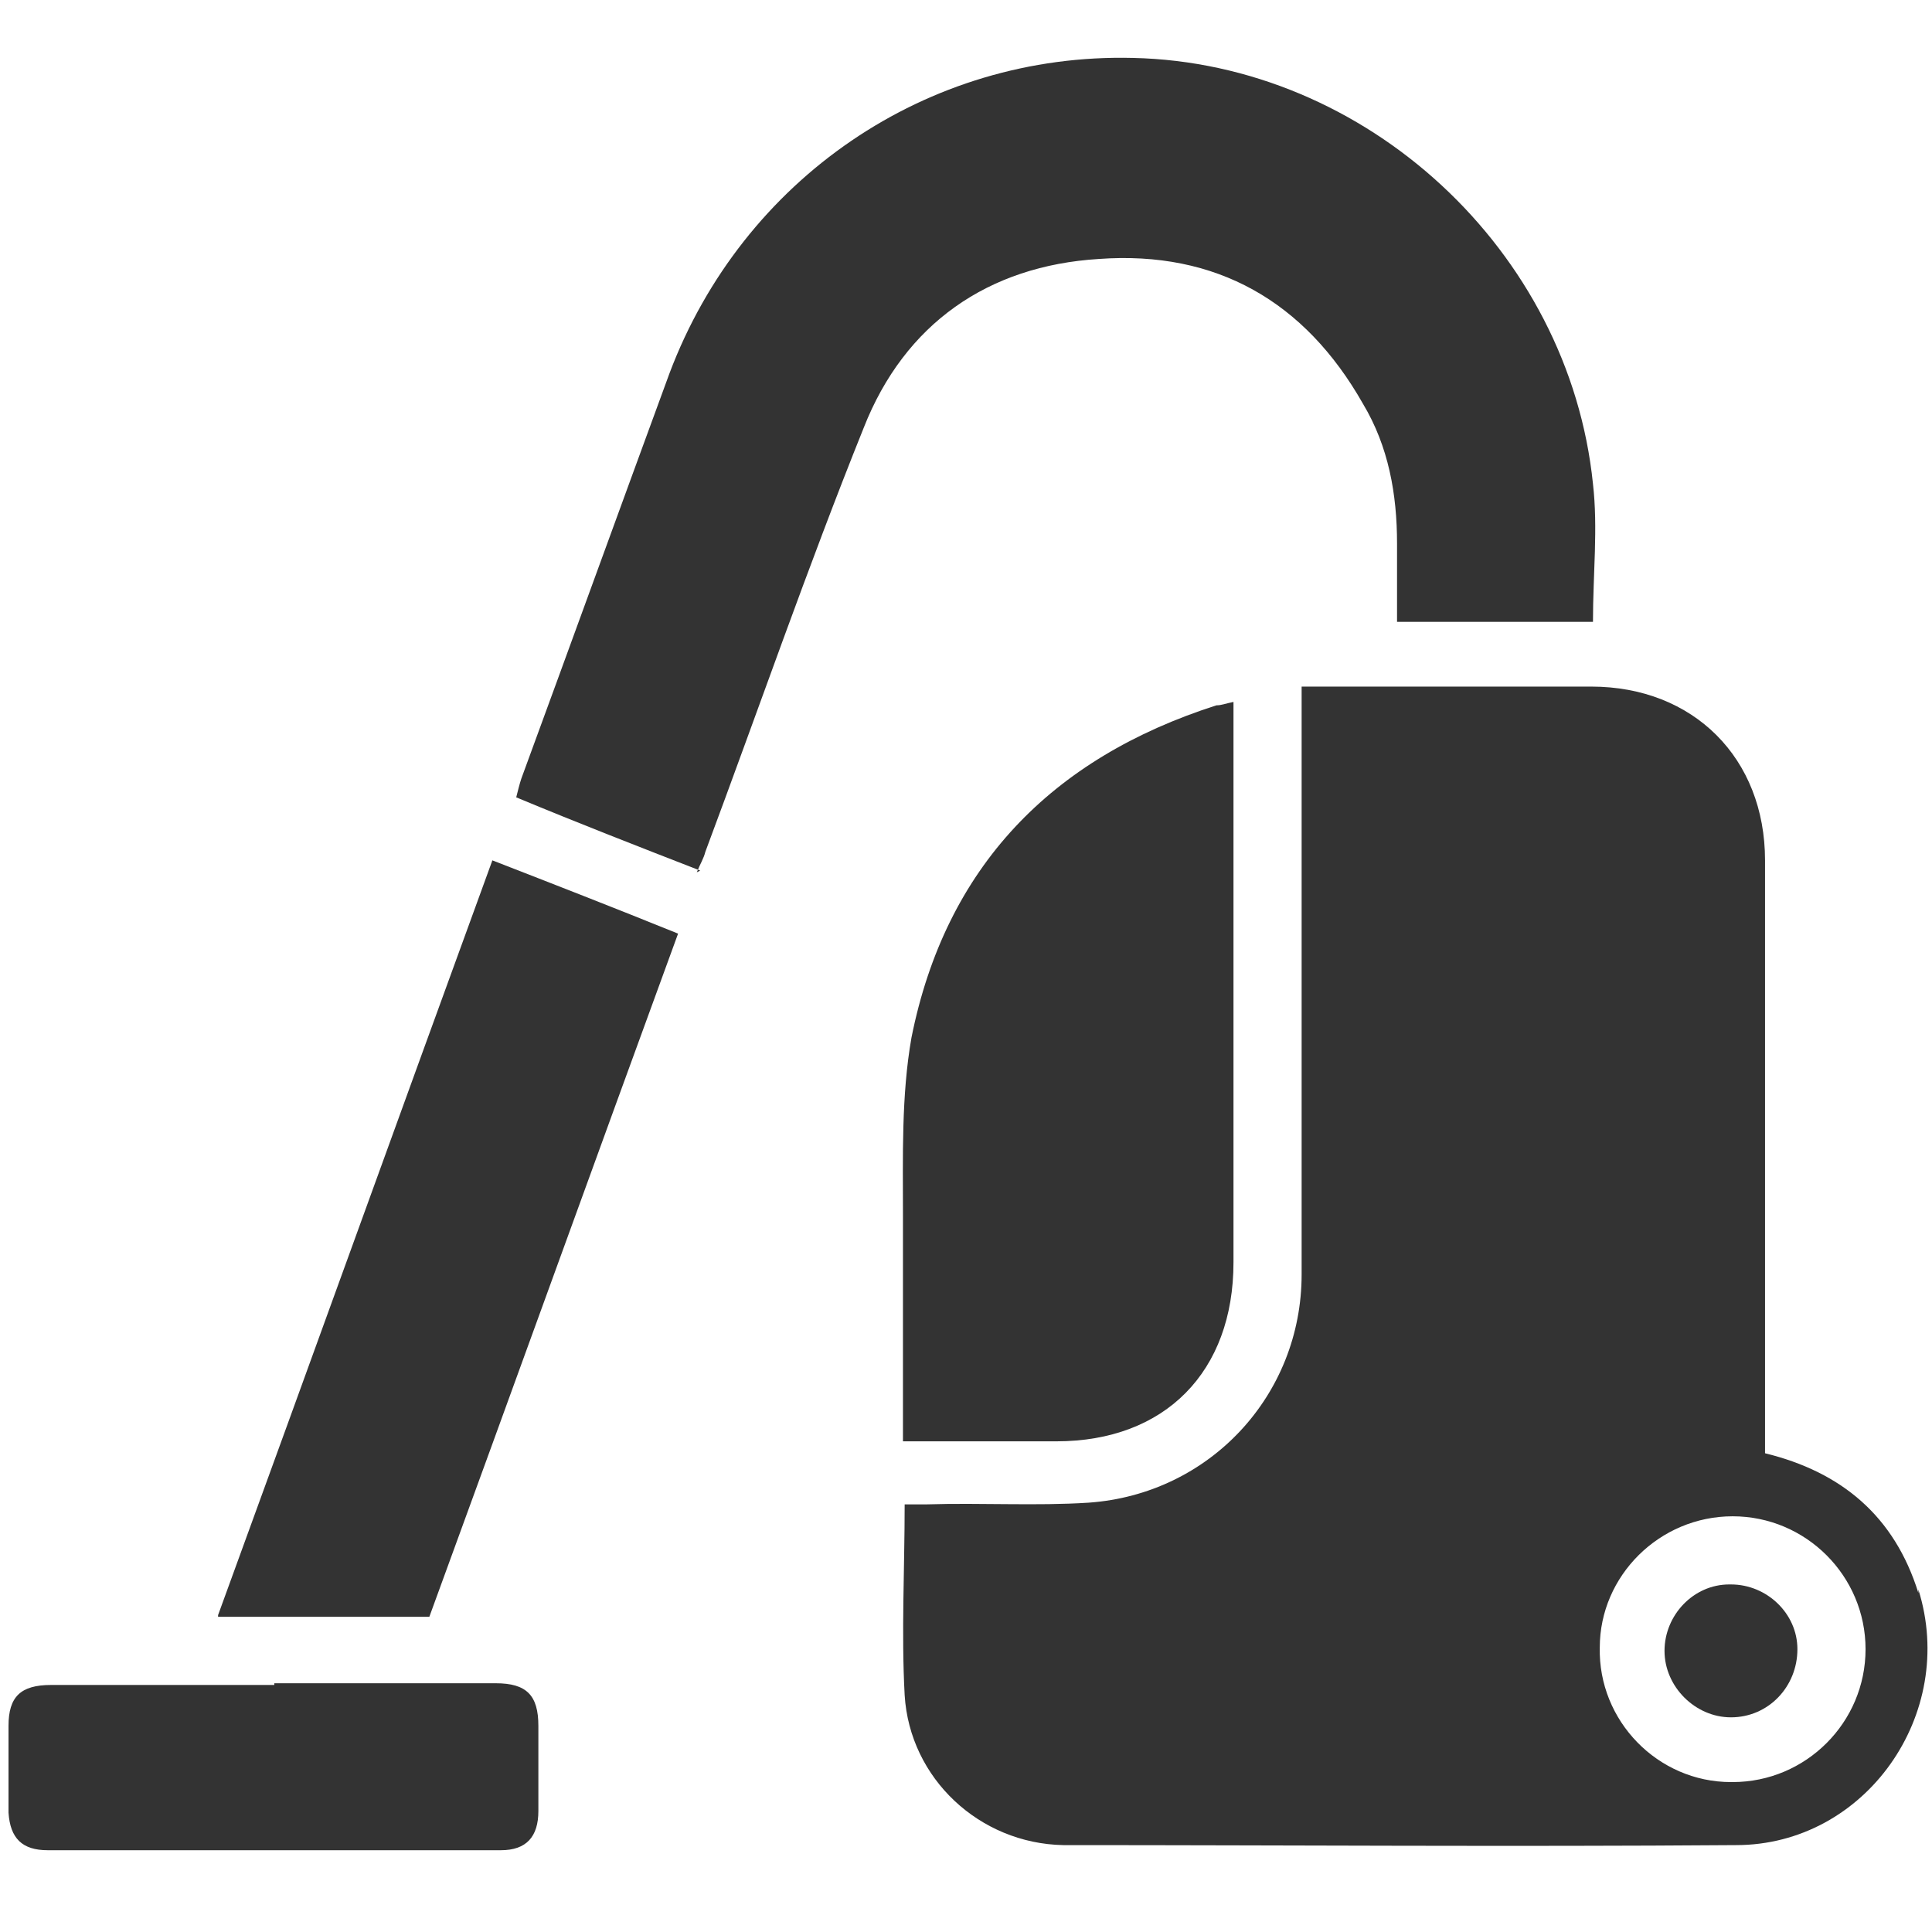 <?xml version="1.0" encoding="UTF-8"?>
<svg xmlns="http://www.w3.org/2000/svg" version="1.1" viewBox="0 0 113.4 113.4">
  <defs>
    <style>
      .cls-1 {
        fill: #333;
      }
    </style>
  </defs>
  <!-- Generator: Adobe Illustrator 28.6.0, SVG Export Plug-In . SVG Version: 1.2.0 Build 709)  -->
  <g>
    <g id="Ebene_1">
      <g>
        <path class="cls-1" d="M41.1,51.1c-3.6-1.4-7.2-2.8-10.8-4.3.1-.4.2-.8.3-1.1,2.9-7.9,5.8-15.9,8.7-23.8,4.3-11.4,15.1-18.8,27.2-18.5,13.7.3,25.6,11.3,27,25,.3,2.6,0,5.3,0,8.1h-11.5c0-1.5,0-3.1,0-4.6,0-2.9-.5-5.7-2-8.2-3.4-6-8.6-9-15.5-8.5-6.5.4-11.4,3.8-13.8,9.9-3.3,8.2-6.2,16.6-9.3,24.9-.1.4-.3.7-.5,1.2Z"/>
        <path class="cls-1" d="M53,84.6c0-4.5,0-8.8,0-13.2,0-3.5-.1-7.1.5-10.5,2-10,8.2-16.4,17.9-19.5.3,0,.5-.1,1-.2v1.4c0,10.5,0,21,0,31.5,0,6.4-4,10.5-10.4,10.5-2.9,0-5.9,0-9,0Z"/>
        <path class="cls-1" d="M12.8,94.8c5.4-14.8,10.7-29.5,16.1-44.3,3.6,1.4,7.2,2.8,10.9,4.3-4.9,13.4-9.7,26.7-14.6,40.1h-12.4Z"/>
        <path class="cls-1" d="M16.1,98.8c4.3,0,8.7,0,13,0,1.8,0,2.5.7,2.5,2.5,0,1.7,0,3.3,0,5,0,1.5-.7,2.3-2.2,2.3-8.9,0-17.7,0-26.6,0-1.5,0-2.2-.7-2.3-2.2,0-1.7,0-3.4,0-5.1,0-1.7.7-2.4,2.5-2.4,4.4,0,8.7,0,13.1,0Z"/>
        <path class="cls-1" d="M112.6,93.5c-1.4-4.5-4.5-7.1-9-8.2v-1.6c0-11.1,0-22.2,0-33.2,0-6-4.2-10.2-10.2-10.2-5.3,0-10.5,0-15.8,0-.4,0-.8,0-1.2,0,0,.6,0,1.1,0,1.5,0,11,0,22,0,33,0,7.1-5.4,12.9-12.5,13.4-3.1.2-6.3,0-9.5.1-.4,0-.9,0-1.3,0,0,3.8-.2,7.5,0,11.2.3,4.9,4.4,8.7,9.3,8.8,13.2,0,26.3.1,39.5,0,7.6,0,13-7.7,10.7-15ZM101.6,104.6c-4.3,0-7.8-3.6-7.7-7.9,0-4.2,3.5-7.7,7.8-7.7,4.3,0,7.8,3.5,7.8,7.8,0,4.3-3.5,7.8-7.8,7.8Z"/>
        <path class="cls-1" d="M101.6,93c2.1,0,3.9,1.7,3.9,3.8,0,2.2-1.7,4-3.9,4-2.1,0-3.9-1.8-3.9-3.9,0-2.1,1.7-3.9,3.8-3.9Z"/>
      </g>
    </g>
  </g>
</svg>